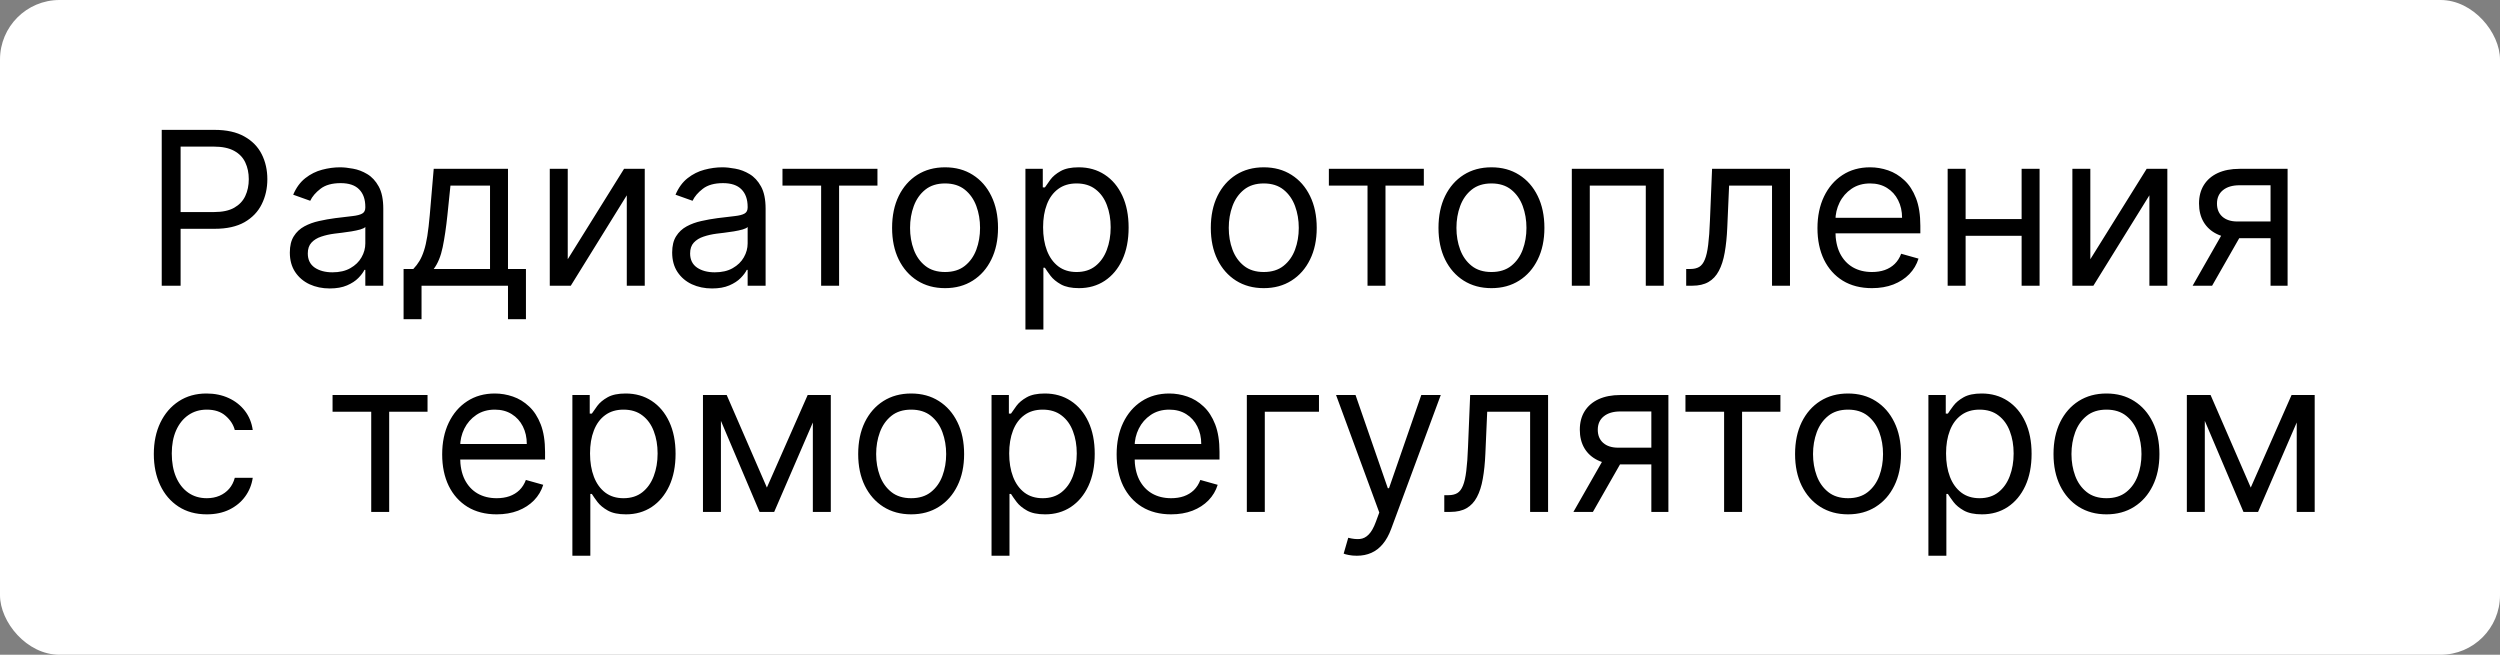 <?xml version="1.0" encoding="UTF-8"?> <svg xmlns="http://www.w3.org/2000/svg" width="210" height="55" viewBox="0 0 210 55" fill="none"><rect x="0" y="0" width="210" height="55" fill="#808080" stroke="none"/><rect width="210" height="55" rx="5" fill="white"></rect><path d="M13.585 24V10.909H18.009C19.035 10.909 19.875 11.095 20.527 11.465C21.183 11.832 21.669 12.328 21.984 12.954C22.3 13.581 22.457 14.28 22.457 15.051C22.457 15.822 22.3 16.523 21.984 17.154C21.673 17.785 21.192 18.288 20.54 18.663C19.888 19.033 19.053 19.219 18.034 19.219H14.864V17.812H17.983C18.686 17.812 19.251 17.691 19.677 17.448C20.103 17.205 20.412 16.877 20.604 16.464C20.8 16.046 20.898 15.575 20.898 15.051C20.898 14.527 20.8 14.058 20.604 13.645C20.412 13.232 20.101 12.908 19.671 12.673C19.24 12.435 18.669 12.315 17.957 12.315H15.171V24H13.585ZM27.696 24.23C27.073 24.23 26.509 24.113 26.002 23.879C25.495 23.64 25.092 23.297 24.794 22.849C24.495 22.398 24.346 21.852 24.346 21.213C24.346 20.651 24.457 20.195 24.679 19.845C24.9 19.491 25.196 19.215 25.567 19.014C25.938 18.814 26.347 18.665 26.794 18.567C27.246 18.465 27.7 18.384 28.156 18.324C28.753 18.247 29.236 18.19 29.607 18.151C29.982 18.109 30.255 18.038 30.425 17.94C30.6 17.842 30.687 17.672 30.687 17.429V17.378C30.687 16.747 30.515 16.257 30.169 15.908C29.828 15.558 29.311 15.383 28.616 15.383C27.896 15.383 27.331 15.541 26.922 15.857C26.513 16.172 26.226 16.509 26.059 16.866L24.628 16.355C24.883 15.758 25.224 15.294 25.65 14.962C26.081 14.625 26.549 14.391 27.056 14.258C27.568 14.122 28.071 14.054 28.565 14.054C28.88 14.054 29.242 14.092 29.652 14.169C30.065 14.242 30.463 14.393 30.847 14.623C31.235 14.853 31.556 15.2 31.812 15.665C32.068 16.129 32.196 16.751 32.196 17.531V24H30.687V22.671H30.61C30.508 22.884 30.338 23.111 30.099 23.354C29.86 23.597 29.543 23.804 29.147 23.974C28.75 24.145 28.267 24.23 27.696 24.23ZM27.926 22.875C28.522 22.875 29.025 22.758 29.434 22.523C29.848 22.289 30.159 21.986 30.367 21.616C30.581 21.245 30.687 20.855 30.687 20.446V19.065C30.623 19.142 30.483 19.212 30.265 19.276C30.052 19.336 29.805 19.389 29.524 19.436C29.247 19.479 28.976 19.517 28.712 19.551C28.452 19.581 28.241 19.607 28.079 19.628C27.687 19.679 27.321 19.762 26.98 19.877C26.643 19.988 26.37 20.156 26.162 20.382C25.957 20.604 25.855 20.906 25.855 21.29C25.855 21.814 26.049 22.21 26.436 22.479C26.828 22.743 27.325 22.875 27.926 22.875ZM33.901 26.812V22.594H34.719C34.919 22.385 35.092 22.159 35.237 21.916C35.382 21.673 35.507 21.386 35.614 21.053C35.725 20.717 35.818 20.308 35.895 19.826C35.972 19.34 36.04 18.754 36.1 18.068L36.432 14.182H42.671V22.594H44.179V26.812H42.671V24H35.409V26.812H33.901ZM36.432 22.594H41.162V15.588H37.838L37.583 18.068C37.476 19.095 37.344 19.992 37.186 20.759C37.029 21.526 36.777 22.138 36.432 22.594ZM47.69 21.776L52.42 14.182H54.159V24H52.65V16.406L47.946 24H46.181V14.182H47.69V21.776ZM59.811 24.23C59.189 24.23 58.624 24.113 58.117 23.879C57.61 23.64 57.207 23.297 56.909 22.849C56.611 22.398 56.462 21.852 56.462 21.213C56.462 20.651 56.572 20.195 56.794 19.845C57.015 19.491 57.312 19.215 57.682 19.014C58.053 18.814 58.462 18.665 58.91 18.567C59.361 18.465 59.815 18.384 60.271 18.324C60.868 18.247 61.351 18.19 61.722 18.151C62.097 18.109 62.37 18.038 62.54 17.94C62.715 17.842 62.802 17.672 62.802 17.429V17.378C62.802 16.747 62.63 16.257 62.285 15.908C61.944 15.558 61.426 15.383 60.731 15.383C60.011 15.383 59.447 15.541 59.038 15.857C58.628 16.172 58.341 16.509 58.175 16.866L56.743 16.355C56.998 15.758 57.339 15.294 57.765 14.962C58.196 14.625 58.665 14.391 59.172 14.258C59.683 14.122 60.186 14.054 60.68 14.054C60.996 14.054 61.358 14.092 61.767 14.169C62.18 14.242 62.579 14.393 62.962 14.623C63.35 14.853 63.672 15.2 63.927 15.665C64.183 16.129 64.311 16.751 64.311 17.531V24H62.802V22.671H62.726C62.623 22.884 62.453 23.111 62.214 23.354C61.976 23.597 61.658 23.804 61.262 23.974C60.866 24.145 60.382 24.23 59.811 24.23ZM60.041 22.875C60.638 22.875 61.14 22.758 61.55 22.523C61.963 22.289 62.274 21.986 62.483 21.616C62.696 21.245 62.802 20.855 62.802 20.446V19.065C62.739 19.142 62.598 19.212 62.38 19.276C62.167 19.336 61.92 19.389 61.639 19.436C61.362 19.479 61.091 19.517 60.827 19.551C60.567 19.581 60.356 19.607 60.194 19.628C59.802 19.679 59.436 19.762 59.095 19.877C58.758 19.988 58.486 20.156 58.277 20.382C58.072 20.604 57.97 20.906 57.97 21.29C57.97 21.814 58.164 22.21 58.552 22.479C58.944 22.743 59.44 22.875 60.041 22.875ZM65.728 15.588V14.182H73.706V15.588H70.484V24H68.975V15.588H65.728ZM79.385 24.204C78.499 24.204 77.721 23.994 77.052 23.572C76.387 23.15 75.867 22.56 75.492 21.801C75.121 21.043 74.936 20.156 74.936 19.142C74.936 18.119 75.121 17.227 75.492 16.464C75.867 15.701 76.387 15.109 77.052 14.687C77.721 14.265 78.499 14.054 79.385 14.054C80.271 14.054 81.047 14.265 81.712 14.687C82.381 15.109 82.901 15.701 83.271 16.464C83.646 17.227 83.834 18.119 83.834 19.142C83.834 20.156 83.646 21.043 83.271 21.801C82.901 22.56 82.381 23.15 81.712 23.572C81.047 23.994 80.271 24.204 79.385 24.204ZM79.385 22.849C80.058 22.849 80.612 22.677 81.047 22.332C81.481 21.986 81.803 21.533 82.012 20.97C82.221 20.408 82.325 19.798 82.325 19.142C82.325 18.486 82.221 17.874 82.012 17.308C81.803 16.741 81.481 16.283 81.047 15.933C80.612 15.584 80.058 15.409 79.385 15.409C78.712 15.409 78.158 15.584 77.723 15.933C77.288 16.283 76.967 16.741 76.758 17.308C76.549 17.874 76.445 18.486 76.445 19.142C76.445 19.798 76.549 20.408 76.758 20.97C76.967 21.533 77.288 21.986 77.723 22.332C78.158 22.677 78.712 22.849 79.385 22.849ZM86.136 27.682V14.182H87.594V15.742H87.773C87.884 15.571 88.037 15.354 88.233 15.089C88.433 14.821 88.719 14.582 89.09 14.374C89.465 14.161 89.972 14.054 90.611 14.054C91.438 14.054 92.166 14.261 92.797 14.674C93.428 15.087 93.92 15.673 94.274 16.432C94.627 17.19 94.804 18.085 94.804 19.116C94.804 20.156 94.627 21.058 94.274 21.82C93.92 22.579 93.43 23.167 92.803 23.584C92.177 23.998 91.455 24.204 90.636 24.204C90.006 24.204 89.501 24.1 89.122 23.891C88.742 23.678 88.451 23.438 88.246 23.169C88.041 22.896 87.884 22.671 87.773 22.491H87.645V27.682H86.136ZM87.62 19.091C87.62 19.832 87.728 20.486 87.945 21.053C88.163 21.616 88.48 22.057 88.898 22.376C89.316 22.692 89.827 22.849 90.432 22.849C91.063 22.849 91.589 22.683 92.011 22.351C92.437 22.014 92.757 21.562 92.97 20.996C93.187 20.425 93.296 19.79 93.296 19.091C93.296 18.401 93.189 17.778 92.976 17.224C92.767 16.666 92.45 16.225 92.024 15.901C91.602 15.573 91.071 15.409 90.432 15.409C89.818 15.409 89.303 15.565 88.885 15.876C88.468 16.183 88.152 16.613 87.939 17.167C87.726 17.717 87.62 18.358 87.62 19.091ZM106.156 24.204C105.27 24.204 104.492 23.994 103.823 23.572C103.159 23.15 102.639 22.56 102.264 21.801C101.893 21.043 101.708 20.156 101.708 19.142C101.708 18.119 101.893 17.227 102.264 16.464C102.639 15.701 103.159 15.109 103.823 14.687C104.492 14.265 105.27 14.054 106.156 14.054C107.043 14.054 107.818 14.265 108.483 14.687C109.152 15.109 109.672 15.701 110.043 16.464C110.418 17.227 110.605 18.119 110.605 19.142C110.605 20.156 110.418 21.043 110.043 21.801C109.672 22.56 109.152 23.15 108.483 23.572C107.818 23.994 107.043 24.204 106.156 24.204ZM106.156 22.849C106.83 22.849 107.384 22.677 107.818 22.332C108.253 21.986 108.575 21.533 108.784 20.97C108.992 20.408 109.097 19.798 109.097 19.142C109.097 18.486 108.992 17.874 108.784 17.308C108.575 16.741 108.253 16.283 107.818 15.933C107.384 15.584 106.83 15.409 106.156 15.409C105.483 15.409 104.929 15.584 104.494 15.933C104.06 16.283 103.738 16.741 103.529 17.308C103.32 17.874 103.216 18.486 103.216 19.142C103.216 19.798 103.32 20.408 103.529 20.97C103.738 21.533 104.06 21.986 104.494 22.332C104.929 22.677 105.483 22.849 106.156 22.849ZM111.625 15.588V14.182H119.602V15.588H116.381V24H114.872V15.588H111.625ZM125.281 24.204C124.395 24.204 123.617 23.994 122.948 23.572C122.284 23.15 121.764 22.56 121.389 21.801C121.018 21.043 120.833 20.156 120.833 19.142C120.833 18.119 121.018 17.227 121.389 16.464C121.764 15.701 122.284 15.109 122.948 14.687C123.617 14.265 124.395 14.054 125.281 14.054C126.168 14.054 126.943 14.265 127.608 14.687C128.277 15.109 128.797 15.701 129.168 16.464C129.543 17.227 129.73 18.119 129.73 19.142C129.73 20.156 129.543 21.043 129.168 21.801C128.797 22.56 128.277 23.15 127.608 23.572C126.943 23.994 126.168 24.204 125.281 24.204ZM125.281 22.849C125.955 22.849 126.509 22.677 126.943 22.332C127.378 21.986 127.7 21.533 127.909 20.97C128.117 20.408 128.222 19.798 128.222 19.142C128.222 18.486 128.117 17.874 127.909 17.308C127.7 16.741 127.378 16.283 126.943 15.933C126.509 15.584 125.955 15.409 125.281 15.409C124.608 15.409 124.054 15.584 123.619 15.933C123.185 16.283 122.863 16.741 122.654 17.308C122.445 17.874 122.341 18.486 122.341 19.142C122.341 19.798 122.445 20.408 122.654 20.97C122.863 21.533 123.185 21.986 123.619 22.332C124.054 22.677 124.608 22.849 125.281 22.849ZM132.033 24V14.182H139.755V24H138.246V15.588H133.542V24H132.033ZM141.64 24V22.594H141.998C142.292 22.594 142.537 22.536 142.733 22.421C142.929 22.302 143.087 22.095 143.206 21.801C143.33 21.503 143.424 21.09 143.488 20.561C143.556 20.028 143.605 19.351 143.635 18.528L143.814 14.182H150.359V24H148.85V15.588H145.245L145.092 19.091C145.058 19.896 144.985 20.606 144.875 21.22C144.768 21.829 144.604 22.34 144.382 22.754C144.165 23.167 143.875 23.478 143.513 23.687C143.151 23.896 142.697 24 142.152 24H141.64ZM157.243 24.204C156.297 24.204 155.481 23.996 154.795 23.578C154.113 23.156 153.587 22.568 153.216 21.814C152.85 21.055 152.667 20.173 152.667 19.168C152.667 18.162 152.85 17.276 153.216 16.509C153.587 15.737 154.103 15.136 154.763 14.706C155.428 14.271 156.203 14.054 157.09 14.054C157.601 14.054 158.106 14.139 158.605 14.31C159.103 14.48 159.557 14.757 159.966 15.141C160.375 15.52 160.701 16.023 160.944 16.649C161.187 17.276 161.309 18.047 161.309 18.963V19.602H153.74V18.298H159.775C159.775 17.744 159.664 17.25 159.442 16.815C159.225 16.381 158.914 16.038 158.509 15.786C158.108 15.535 157.635 15.409 157.09 15.409C156.489 15.409 155.969 15.558 155.53 15.857C155.096 16.151 154.761 16.534 154.527 17.007C154.292 17.48 154.175 17.987 154.175 18.528V19.398C154.175 20.139 154.303 20.768 154.559 21.283C154.819 21.795 155.179 22.185 155.639 22.453C156.099 22.717 156.634 22.849 157.243 22.849C157.64 22.849 157.998 22.794 158.317 22.683C158.641 22.568 158.92 22.398 159.154 22.172C159.389 21.942 159.57 21.656 159.698 21.315L161.155 21.724C161.002 22.219 160.744 22.653 160.382 23.028C160.02 23.399 159.572 23.689 159.039 23.898C158.507 24.102 157.908 24.204 157.243 24.204ZM170.174 18.401V19.807H164.754V18.401H170.174ZM165.112 14.182V24H163.603V14.182H165.112ZM171.325 14.182V24H169.816V14.182H171.325ZM175.588 21.776L180.319 14.182H182.057V24H180.549V16.406L175.844 24H174.08V14.182H175.588V21.776ZM190.726 24V15.562H188.118C187.53 15.562 187.068 15.699 186.731 15.972C186.395 16.244 186.226 16.619 186.226 17.097C186.226 17.565 186.378 17.934 186.68 18.202C186.987 18.471 187.407 18.605 187.939 18.605H191.11V20.011H187.939C187.275 20.011 186.702 19.894 186.22 19.66C185.738 19.425 185.368 19.091 185.108 18.656C184.848 18.217 184.718 17.697 184.718 17.097C184.718 16.491 184.854 15.972 185.127 15.537C185.4 15.102 185.79 14.768 186.297 14.533C186.808 14.299 187.415 14.182 188.118 14.182H192.158V24H190.726ZM184.181 24L186.968 19.116H188.604L185.817 24H184.181ZM17.369 43.205C16.449 43.205 15.656 42.987 14.992 42.553C14.327 42.118 13.815 41.519 13.457 40.756C13.099 39.994 12.921 39.122 12.921 38.142C12.921 37.145 13.104 36.265 13.47 35.502C13.841 34.735 14.357 34.136 15.017 33.706C15.682 33.271 16.457 33.054 17.344 33.054C18.034 33.054 18.656 33.182 19.21 33.438C19.764 33.693 20.218 34.051 20.572 34.511C20.925 34.972 21.145 35.508 21.23 36.122H19.722C19.607 35.675 19.351 35.278 18.954 34.933C18.562 34.584 18.034 34.409 17.369 34.409C16.781 34.409 16.266 34.562 15.822 34.869C15.383 35.172 15.04 35.6 14.793 36.154C14.55 36.704 14.429 37.349 14.429 38.091C14.429 38.849 14.548 39.51 14.787 40.072C15.03 40.635 15.371 41.072 15.81 41.383C16.253 41.694 16.773 41.849 17.369 41.849C17.761 41.849 18.117 41.781 18.437 41.645C18.756 41.508 19.027 41.312 19.249 41.057C19.47 40.801 19.628 40.494 19.722 40.136H21.23C21.145 40.716 20.934 41.238 20.597 41.702C20.265 42.163 19.824 42.529 19.274 42.802C18.729 43.07 18.094 43.205 17.369 43.205ZM27.935 34.588V33.182H35.913V34.588H32.691V43H31.183V34.588H27.935ZM41.72 43.205C40.774 43.205 39.958 42.996 39.272 42.578C38.59 42.156 38.064 41.568 37.693 40.814C37.326 40.055 37.143 39.173 37.143 38.168C37.143 37.162 37.326 36.276 37.693 35.508C38.064 34.737 38.579 34.136 39.24 33.706C39.904 33.271 40.68 33.054 41.566 33.054C42.078 33.054 42.583 33.139 43.081 33.31C43.58 33.48 44.034 33.757 44.443 34.141C44.852 34.52 45.178 35.023 45.421 35.649C45.664 36.276 45.785 37.047 45.785 37.963V38.602H38.217V37.298H44.251C44.251 36.744 44.14 36.25 43.919 35.815C43.701 35.381 43.39 35.038 42.985 34.786C42.585 34.535 42.112 34.409 41.566 34.409C40.966 34.409 40.446 34.558 40.007 34.856C39.572 35.151 39.238 35.534 39.003 36.007C38.769 36.48 38.652 36.987 38.652 37.528V38.398C38.652 39.139 38.779 39.768 39.035 40.283C39.295 40.795 39.655 41.185 40.115 41.453C40.576 41.717 41.11 41.849 41.72 41.849C42.116 41.849 42.474 41.794 42.794 41.683C43.117 41.568 43.397 41.398 43.631 41.172C43.865 40.942 44.047 40.656 44.174 40.315L45.632 40.724C45.478 41.219 45.221 41.653 44.858 42.028C44.496 42.399 44.049 42.689 43.516 42.898C42.983 43.102 42.385 43.205 41.72 43.205ZM48.08 46.682V33.182H49.537V34.742H49.716C49.827 34.571 49.98 34.354 50.176 34.09C50.377 33.821 50.662 33.582 51.033 33.374C51.408 33.16 51.915 33.054 52.554 33.054C53.381 33.054 54.11 33.261 54.74 33.674C55.371 34.087 55.863 34.673 56.217 35.432C56.571 36.19 56.748 37.085 56.748 38.117C56.748 39.156 56.571 40.057 56.217 40.82C55.863 41.579 55.373 42.167 54.747 42.584C54.12 42.998 53.398 43.205 52.58 43.205C51.949 43.205 51.444 43.1 51.065 42.891C50.686 42.678 50.394 42.438 50.189 42.169C49.985 41.896 49.827 41.67 49.716 41.492H49.588V46.682H48.08ZM49.563 38.091C49.563 38.832 49.672 39.486 49.889 40.053C50.106 40.616 50.424 41.057 50.841 41.376C51.259 41.692 51.77 41.849 52.375 41.849C53.006 41.849 53.532 41.683 53.954 41.351C54.38 41.014 54.7 40.562 54.913 39.996C55.13 39.425 55.239 38.79 55.239 38.091C55.239 37.401 55.133 36.778 54.919 36.224C54.711 35.666 54.393 35.225 53.967 34.901C53.545 34.573 53.015 34.409 52.375 34.409C51.762 34.409 51.246 34.565 50.828 34.876C50.411 35.182 50.096 35.613 49.883 36.167C49.669 36.717 49.563 37.358 49.563 38.091ZM64.418 40.955L67.844 33.182H69.276L65.032 43H63.804L59.637 33.182H61.043L64.418 40.955ZM60.557 33.182V43H59.049V33.182H60.557ZM68.279 43V33.182H69.787V43H68.279ZM76.537 43.205C75.651 43.205 74.873 42.994 74.204 42.572C73.539 42.15 73.019 41.56 72.644 40.801C72.274 40.043 72.088 39.156 72.088 38.142C72.088 37.119 72.274 36.227 72.644 35.464C73.019 34.701 73.539 34.109 74.204 33.687C74.873 33.265 75.651 33.054 76.537 33.054C77.424 33.054 78.199 33.265 78.864 33.687C79.533 34.109 80.053 34.701 80.424 35.464C80.799 36.227 80.986 37.119 80.986 38.142C80.986 39.156 80.799 40.043 80.424 40.801C80.053 41.56 79.533 42.15 78.864 42.572C78.199 42.994 77.424 43.205 76.537 43.205ZM76.537 41.849C77.211 41.849 77.765 41.677 78.199 41.332C78.634 40.986 78.956 40.533 79.164 39.97C79.373 39.408 79.478 38.798 79.478 38.142C79.478 37.486 79.373 36.874 79.164 36.307C78.956 35.741 78.634 35.283 78.199 34.933C77.765 34.584 77.211 34.409 76.537 34.409C75.864 34.409 75.31 34.584 74.875 34.933C74.441 35.283 74.119 35.741 73.91 36.307C73.701 36.874 73.597 37.486 73.597 38.142C73.597 38.798 73.701 39.408 73.91 39.97C74.119 40.533 74.441 40.986 74.875 41.332C75.31 41.677 75.864 41.849 76.537 41.849ZM83.289 46.682V33.182H84.746V34.742H84.925C85.036 34.571 85.189 34.354 85.385 34.09C85.586 33.821 85.871 33.582 86.242 33.374C86.617 33.16 87.124 33.054 87.763 33.054C88.59 33.054 89.319 33.261 89.949 33.674C90.58 34.087 91.072 34.673 91.426 35.432C91.78 36.19 91.957 37.085 91.957 38.117C91.957 39.156 91.78 40.057 91.426 40.82C91.072 41.579 90.582 42.167 89.956 42.584C89.329 42.998 88.607 43.205 87.789 43.205C87.158 43.205 86.653 43.1 86.274 42.891C85.895 42.678 85.603 42.438 85.398 42.169C85.194 41.896 85.036 41.67 84.925 41.492H84.797V46.682H83.289ZM84.772 38.091C84.772 38.832 84.88 39.486 85.098 40.053C85.315 40.616 85.633 41.057 86.05 41.376C86.468 41.692 86.979 41.849 87.584 41.849C88.215 41.849 88.741 41.683 89.163 41.351C89.589 41.014 89.909 40.562 90.122 39.996C90.339 39.425 90.448 38.79 90.448 38.091C90.448 37.401 90.341 36.778 90.128 36.224C89.92 35.666 89.602 35.225 89.176 34.901C88.754 34.573 88.224 34.409 87.584 34.409C86.971 34.409 86.455 34.565 86.037 34.876C85.62 35.182 85.305 35.613 85.091 36.167C84.878 36.717 84.772 37.358 84.772 38.091ZM98.374 43.205C97.428 43.205 96.612 42.996 95.926 42.578C95.244 42.156 94.718 41.568 94.347 40.814C93.981 40.055 93.797 39.173 93.797 38.168C93.797 37.162 93.981 36.276 94.347 35.508C94.718 34.737 95.234 34.136 95.894 33.706C96.559 33.271 97.334 33.054 98.221 33.054C98.732 33.054 99.237 33.139 99.736 33.31C100.234 33.48 100.688 33.757 101.097 34.141C101.506 34.52 101.832 35.023 102.075 35.649C102.318 36.276 102.439 37.047 102.439 37.963V38.602H94.871V37.298H100.905C100.905 36.744 100.795 36.25 100.573 35.815C100.356 35.381 100.045 35.038 99.64 34.786C99.239 34.535 98.766 34.409 98.221 34.409C97.62 34.409 97.1 34.558 96.661 34.856C96.226 35.151 95.892 35.534 95.657 36.007C95.423 36.48 95.306 36.987 95.306 37.528V38.398C95.306 39.139 95.434 39.768 95.689 40.283C95.949 40.795 96.309 41.185 96.77 41.453C97.23 41.717 97.765 41.849 98.374 41.849C98.77 41.849 99.128 41.794 99.448 41.683C99.772 41.568 100.051 41.398 100.285 41.172C100.52 40.942 100.701 40.656 100.829 40.315L102.286 40.724C102.133 41.219 101.875 41.653 101.513 42.028C101.15 42.399 100.703 42.689 100.17 42.898C99.638 43.102 99.039 43.205 98.374 43.205ZM110.794 33.182V34.588H106.243V43H104.734V33.182H110.794ZM113.968 46.682C113.712 46.682 113.484 46.66 113.284 46.618C113.083 46.58 112.945 46.541 112.868 46.503L113.252 45.173C113.618 45.267 113.942 45.301 114.223 45.276C114.504 45.25 114.754 45.124 114.971 44.898C115.193 44.677 115.395 44.317 115.578 43.818L115.86 43.051L112.229 33.182H113.865L116.575 41.006H116.678L119.388 33.182H121.024L116.857 44.432C116.669 44.939 116.437 45.359 116.16 45.691C115.883 46.028 115.561 46.277 115.195 46.439C114.833 46.601 114.423 46.682 113.968 46.682ZM121.32 43V41.594H121.678C121.972 41.594 122.217 41.536 122.413 41.421C122.609 41.302 122.767 41.095 122.886 40.801C123.01 40.503 123.103 40.09 123.167 39.561C123.235 39.028 123.284 38.351 123.314 37.528L123.493 33.182H130.039V43H128.53V34.588H124.925L124.772 38.091C124.738 38.896 124.665 39.606 124.554 40.219C124.448 40.829 124.284 41.34 124.062 41.754C123.845 42.167 123.555 42.478 123.193 42.687C122.831 42.896 122.377 43 121.831 43H121.32ZM138.713 43V34.562H136.105C135.517 34.562 135.054 34.699 134.718 34.972C134.381 35.244 134.213 35.619 134.213 36.097C134.213 36.565 134.364 36.934 134.667 37.202C134.973 37.471 135.393 37.605 135.926 37.605H139.096V39.011H135.926C135.261 39.011 134.688 38.894 134.206 38.66C133.725 38.425 133.354 38.091 133.094 37.656C132.834 37.217 132.704 36.697 132.704 36.097C132.704 35.492 132.841 34.972 133.113 34.537C133.386 34.102 133.776 33.768 134.283 33.533C134.794 33.299 135.402 33.182 136.105 33.182H140.145V43H138.713ZM132.167 43L134.954 38.117H136.591L133.804 43H132.167ZM141.578 34.588V33.182H149.555V34.588H146.334V43H144.825V34.588H141.578ZM155.235 43.205C154.348 43.205 153.57 42.994 152.901 42.572C152.237 42.15 151.717 41.56 151.342 40.801C150.971 40.043 150.786 39.156 150.786 38.142C150.786 37.119 150.971 36.227 151.342 35.464C151.717 34.701 152.237 34.109 152.901 33.687C153.57 33.265 154.348 33.054 155.235 33.054C156.121 33.054 156.896 33.265 157.561 33.687C158.23 34.109 158.75 34.701 159.121 35.464C159.496 36.227 159.683 37.119 159.683 38.142C159.683 39.156 159.496 40.043 159.121 40.801C158.75 41.56 158.23 42.15 157.561 42.572C156.896 42.994 156.121 43.205 155.235 43.205ZM155.235 41.849C155.908 41.849 156.462 41.677 156.896 41.332C157.331 40.986 157.653 40.533 157.862 39.97C158.07 39.408 158.175 38.798 158.175 38.142C158.175 37.486 158.07 36.874 157.862 36.307C157.653 35.741 157.331 35.283 156.896 34.933C156.462 34.584 155.908 34.409 155.235 34.409C154.561 34.409 154.007 34.584 153.573 34.933C153.138 35.283 152.816 35.741 152.607 36.307C152.399 36.874 152.294 37.486 152.294 38.142C152.294 38.798 152.399 39.408 152.607 39.97C152.816 40.533 153.138 40.986 153.573 41.332C154.007 41.677 154.561 41.849 155.235 41.849ZM161.986 46.682V33.182H163.444V34.742H163.623C163.733 34.571 163.887 34.354 164.083 34.09C164.283 33.821 164.569 33.582 164.939 33.374C165.314 33.16 165.821 33.054 166.461 33.054C167.287 33.054 168.016 33.261 168.647 33.674C169.277 34.087 169.77 34.673 170.123 35.432C170.477 36.19 170.654 37.085 170.654 38.117C170.654 39.156 170.477 40.057 170.123 40.82C169.77 41.579 169.279 42.167 168.653 42.584C168.027 42.998 167.304 43.205 166.486 43.205C165.855 43.205 165.35 43.1 164.971 42.891C164.592 42.678 164.3 42.438 164.096 42.169C163.891 41.896 163.733 41.67 163.623 41.492H163.495V46.682H161.986ZM163.469 38.091C163.469 38.832 163.578 39.486 163.795 40.053C164.012 40.616 164.33 41.057 164.748 41.376C165.165 41.692 165.676 41.849 166.282 41.849C166.912 41.849 167.439 41.683 167.86 41.351C168.287 41.014 168.606 40.562 168.819 39.996C169.037 39.425 169.145 38.79 169.145 38.091C169.145 37.401 169.039 36.778 168.826 36.224C168.617 35.666 168.299 35.225 167.873 34.901C167.451 34.573 166.921 34.409 166.282 34.409C165.668 34.409 165.152 34.565 164.735 34.876C164.317 35.182 164.002 35.613 163.789 36.167C163.576 36.717 163.469 37.358 163.469 38.091ZM176.944 43.205C176.057 43.205 175.279 42.994 174.61 42.572C173.946 42.15 173.426 41.56 173.051 40.801C172.68 40.043 172.495 39.156 172.495 38.142C172.495 37.119 172.68 36.227 173.051 35.464C173.426 34.701 173.946 34.109 174.61 33.687C175.279 33.265 176.057 33.054 176.944 33.054C177.83 33.054 178.605 33.265 179.27 33.687C179.939 34.109 180.459 34.701 180.83 35.464C181.205 36.227 181.392 37.119 181.392 38.142C181.392 39.156 181.205 40.043 180.83 40.801C180.459 41.56 179.939 42.15 179.27 42.572C178.605 42.994 177.83 43.205 176.944 43.205ZM176.944 41.849C177.617 41.849 178.171 41.677 178.605 41.332C179.04 40.986 179.362 40.533 179.571 39.97C179.779 39.408 179.884 38.798 179.884 38.142C179.884 37.486 179.779 36.874 179.571 36.307C179.362 35.741 179.04 35.283 178.605 34.933C178.171 34.584 177.617 34.409 176.944 34.409C176.27 34.409 175.716 34.584 175.282 34.933C174.847 35.283 174.525 35.741 174.316 36.307C174.108 36.874 174.003 37.486 174.003 38.142C174.003 38.798 174.108 39.408 174.316 39.97C174.525 40.533 174.847 40.986 175.282 41.332C175.716 41.677 176.27 41.849 176.944 41.849ZM189.064 40.955L192.491 33.182H193.922L189.678 43H188.451L184.283 33.182H185.689L189.064 40.955ZM185.204 33.182V43H183.695V33.182H185.204ZM192.925 43V33.182H194.434V43H192.925Z" fill="black"></path></svg> 